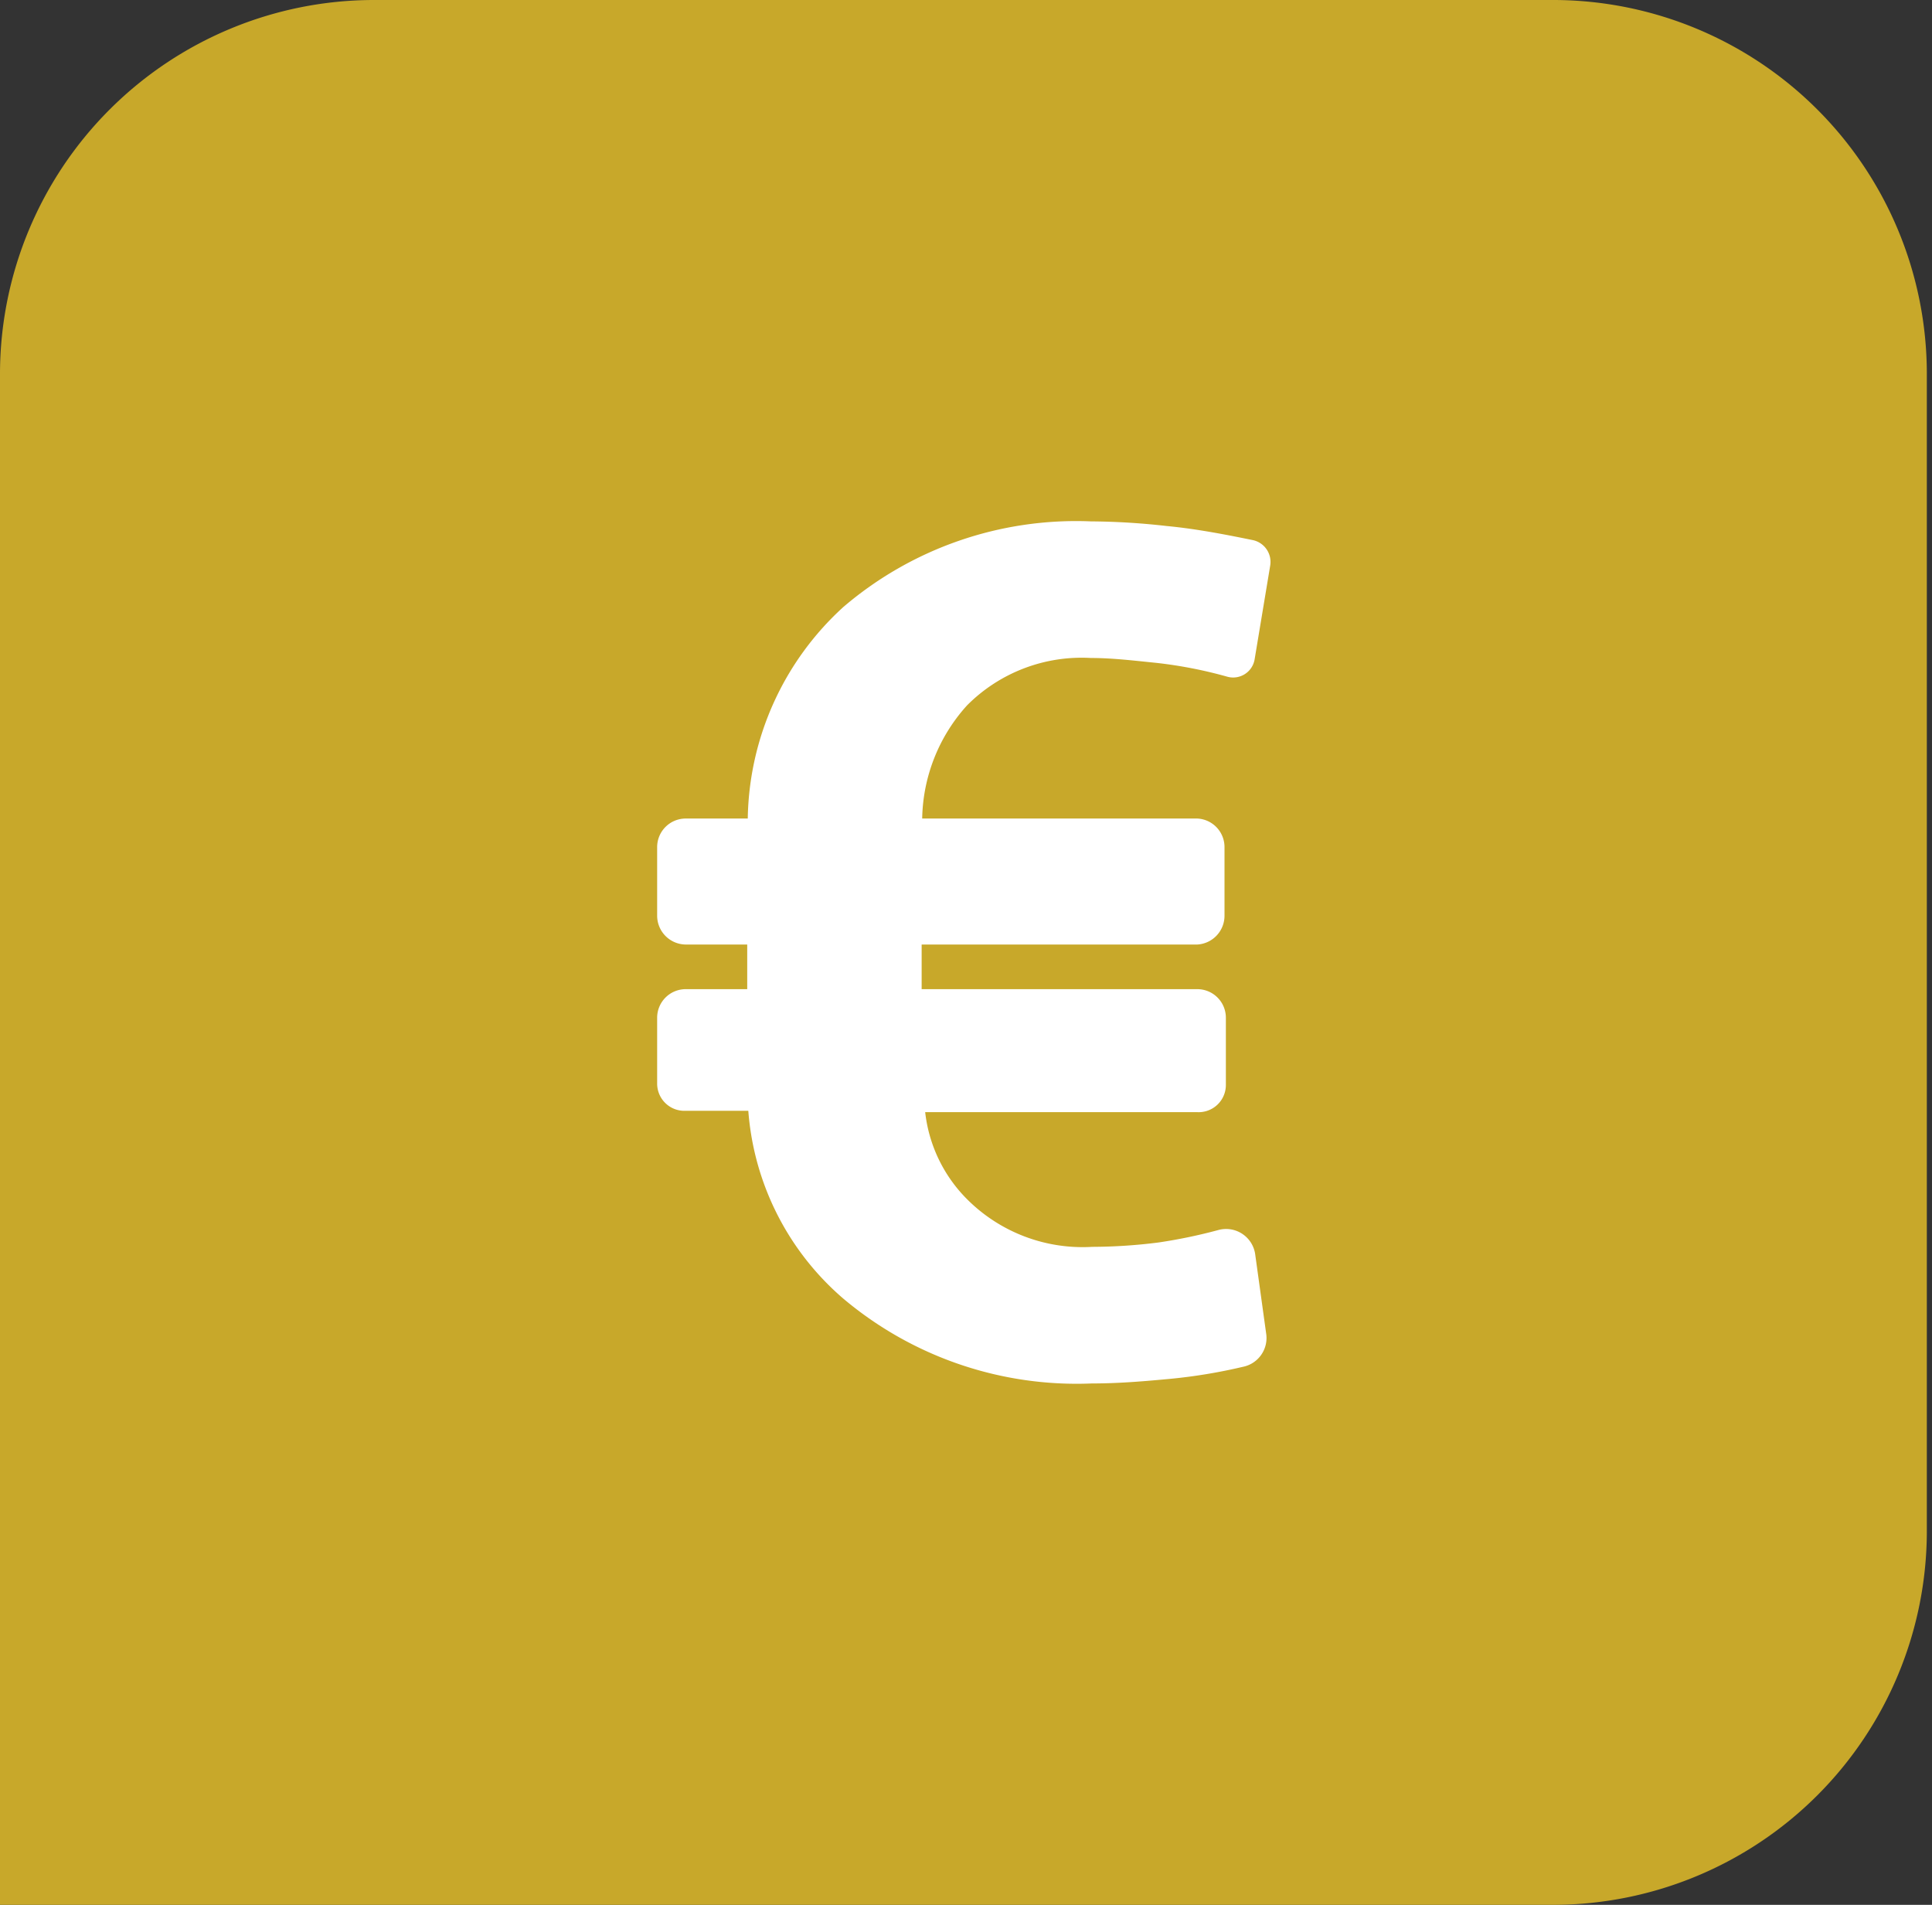 <svg id="Ebene_1" data-name="Ebene 1" xmlns="http://www.w3.org/2000/svg" xmlns:xlink="http://www.w3.org/1999/xlink" viewBox="0 0 71 70"><rect x="0" y="0" width="71" height="70" fill="#333333" stroke="none"/><defs><style>.cls-1{fill:none;}.cls-2{clip-path:url(#clip-path);}.cls-3{fill:#c8a82a;}.cls-4{fill:#fff;}</style><clipPath id="clip-path"><rect class="cls-1" x="0.02" width="70.79" height="70"/></clipPath></defs><title>euro</title><g class="cls-2"><path class="cls-3" d="M57.11,70H0V13.7A13.75,13.75,0,0,1,13.72,0H57.11a13.74,13.74,0,0,1,13.7,13.7V56.3A13.74,13.74,0,0,1,57.11,70"/></g><path class="cls-4" d="M42.57,45.66a19.7,19.7,0,0,1-2.43.16,6,6,0,0,1-4.58-1.73A5.37,5.37,0,0,1,34,40.87H44a1,1,0,0,0,1.05-1V37.41A1.05,1.05,0,0,0,44,36.35H33.87V34.71H44A1.06,1.06,0,0,0,45,33.65V31.14A1.05,1.05,0,0,0,44,30.08H33.89a6.35,6.35,0,0,1,1.65-4.16,5.94,5.94,0,0,1,4.55-1.74c.8,0,1.61.1,2.41.18a16.32,16.32,0,0,1,2.61.51.8.8,0,0,0,1-.66l.57-3.43a.82.82,0,0,0-.63-.93c-.79-.16-2-.41-3.18-.52a25.77,25.77,0,0,0-2.78-.17A13.16,13.16,0,0,0,31,22.3a10.73,10.73,0,0,0-3.52,7.78H25.2a1.05,1.05,0,0,0-1.05,1.06v2.51a1.06,1.06,0,0,0,1.05,1.06h2.26v1.64H25.2a1.05,1.05,0,0,0-1.05,1.06v2.41a1,1,0,0,0,1.05,1h2.3A10.1,10.1,0,0,0,31,47.73a13.31,13.31,0,0,0,9.12,3.11c1,0,1.93-.08,2.89-.17a19.86,19.86,0,0,0,2.66-.44A1.08,1.08,0,0,0,46.53,49l-.4-2.89a1.08,1.08,0,0,0-1.35-.91A19.16,19.16,0,0,1,42.57,45.66Z"/></svg>